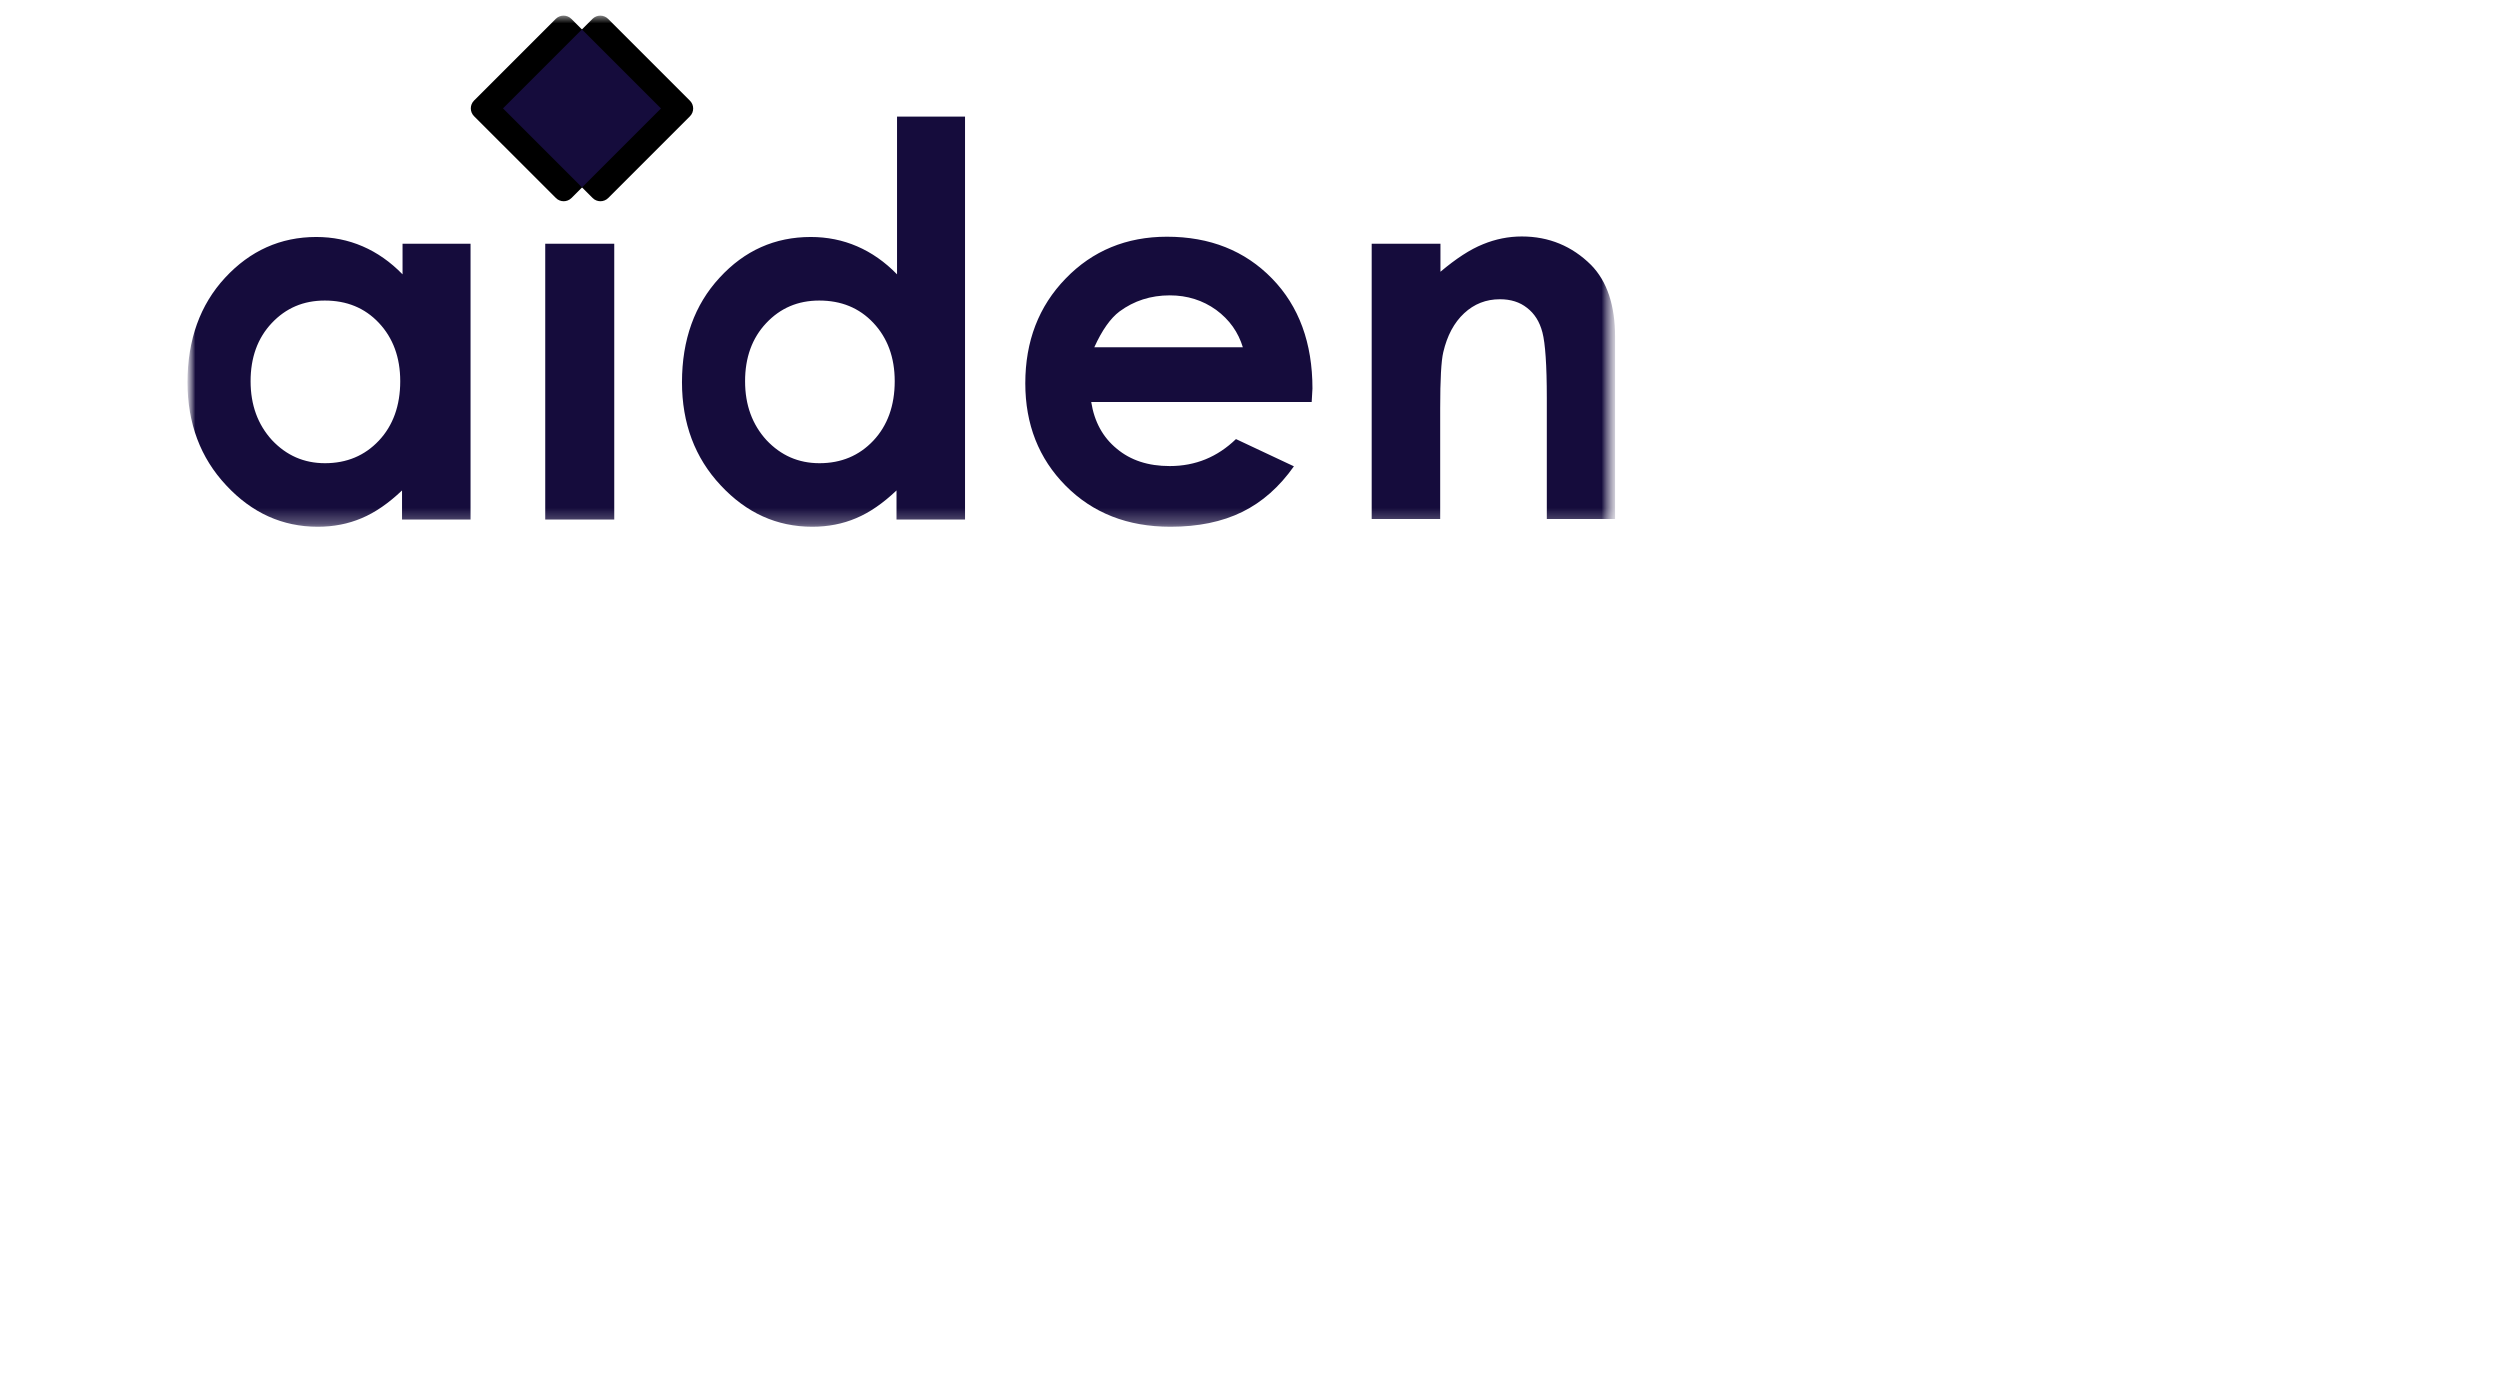 <?xml version="1.0" encoding="UTF-8"?>
<svg xmlns="http://www.w3.org/2000/svg" width="160" height="88" viewBox="0 0 160 88" fill="none">
  <mask id="mask0_791_30" style="mask-type:luminance" maskUnits="userSpaceOnUse" x="12" y="0" width="92" height="43">
    <path d="M103.364 0H12V42.712H103.364V0Z" fill="white"></path>
  </mask>
  <g mask="url(#mask0_791_30)">
    <mask id="mask1_791_30" style="mask-type:luminance" maskUnits="userSpaceOnUse" x="12" y="1" width="92" height="33">
      <path d="M103.364 1H12V33.712H103.364V1Z" fill="white"></path>
    </mask>
    <g mask="url(#mask1_791_30)">
      <path fill-rule="evenodd" clip-rule="evenodd" d="M32.69 6.437L37.92 1.207C38.196 0.931 38.642 0.931 38.918 1.207L44.156 6.445C44.432 6.72 44.432 7.167 44.156 7.443L38.926 12.673C38.65 12.948 38.204 12.948 37.928 12.673L32.69 7.435C32.414 7.159 32.414 6.712 32.69 6.437Z" fill="black"></path>
      <path fill-rule="evenodd" clip-rule="evenodd" d="M30.338 6.437L35.569 1.207C35.844 0.931 36.291 0.931 36.566 1.207L41.805 6.445C42.08 6.72 42.08 7.167 41.805 7.443L36.574 12.673C36.299 12.948 35.852 12.948 35.577 12.673L30.338 7.435C30.063 7.159 30.063 6.712 30.338 6.437Z" fill="black"></path>
      <path fill-rule="evenodd" clip-rule="evenodd" d="M32.191 6.936L37.244 1.883L42.303 6.942L37.251 11.995L32.191 6.936Z" fill="#150C3C"></path>
      <path d="M20.785 19.235C19.417 19.235 18.296 19.716 17.39 20.679C16.483 21.642 16.038 22.887 16.038 24.398C16.038 25.926 16.5 27.171 17.406 28.167C18.329 29.147 19.45 29.645 20.802 29.645C22.186 29.645 23.34 29.164 24.247 28.201C25.153 27.238 25.615 25.959 25.615 24.398C25.615 22.871 25.153 21.626 24.247 20.663C23.34 19.7 22.186 19.235 20.785 19.235ZM25.73 15.599H30.115V33.248H25.73V31.388C24.873 32.202 24.016 32.8 23.142 33.165C22.285 33.53 21.346 33.713 20.34 33.713C18.082 33.713 16.121 32.833 14.472 31.056C12.824 29.296 12 27.088 12 24.465C12 21.742 12.808 19.5 14.406 17.774C16.005 16.047 17.95 15.167 20.241 15.167C21.296 15.167 22.285 15.366 23.208 15.765C24.131 16.163 24.988 16.761 25.763 17.558V15.599H25.73ZM87.805 15.599H92.189V17.392C93.194 16.545 94.084 15.964 94.909 15.632C95.716 15.3 96.54 15.134 97.397 15.134C99.128 15.134 100.612 15.748 101.831 16.96C102.853 18.006 103.364 19.534 103.364 21.559V33.215H98.996V25.478C98.996 23.369 98.897 21.974 98.716 21.277C98.535 20.58 98.205 20.065 97.727 19.7C97.266 19.334 96.689 19.152 95.996 19.152C95.106 19.152 94.348 19.451 93.705 20.048C93.062 20.646 92.618 21.476 92.37 22.539C92.238 23.087 92.172 24.282 92.172 26.125V33.215H87.788V15.599H87.805ZM52.432 19.235C51.064 19.235 49.943 19.716 49.037 20.679C48.13 21.642 47.685 22.887 47.685 24.398C47.685 25.926 48.147 27.171 49.053 28.167C49.976 29.147 51.097 29.645 52.449 29.645C53.833 29.645 54.987 29.164 55.894 28.201C56.8 27.238 57.262 25.959 57.262 24.398C57.262 22.871 56.8 21.626 55.894 20.663C54.987 19.7 53.833 19.235 52.432 19.235ZM57.377 7.463H61.762V33.248H57.377V31.388C56.52 32.202 55.663 32.8 54.789 33.165C53.932 33.53 52.993 33.713 51.987 33.713C49.729 33.713 47.768 32.833 46.119 31.056C44.471 29.296 43.647 27.088 43.647 24.465C43.647 21.742 44.455 19.5 46.053 17.774C47.652 16.03 49.597 15.167 51.888 15.167C52.943 15.167 53.932 15.366 54.855 15.765C55.778 16.163 56.636 16.761 57.41 17.558V7.463H57.377ZM79.547 22.24C79.25 21.26 78.689 20.463 77.832 19.832C76.975 19.218 75.986 18.903 74.865 18.903C73.646 18.903 72.574 19.251 71.651 19.932C71.074 20.364 70.531 21.128 70.036 22.223H79.547V22.24ZM83.948 25.727H69.838C70.036 26.988 70.58 27.985 71.47 28.715C72.36 29.462 73.481 29.828 74.865 29.828C76.514 29.828 77.915 29.247 79.102 28.101L82.81 29.844C81.887 31.156 80.783 32.136 79.497 32.767C78.212 33.397 76.679 33.713 74.915 33.713C72.162 33.713 69.937 32.833 68.206 31.09C66.476 29.346 65.619 27.155 65.619 24.531C65.619 21.841 66.476 19.6 68.206 17.823C69.921 16.047 72.096 15.15 74.684 15.15C77.437 15.15 79.678 16.047 81.409 17.823C83.14 19.6 83.997 21.958 83.997 24.863L83.948 25.727ZM34.895 15.599H39.312V33.248H34.895V15.599Z" fill="#150C3C"></path>
    </g>
  </g>
</svg>
